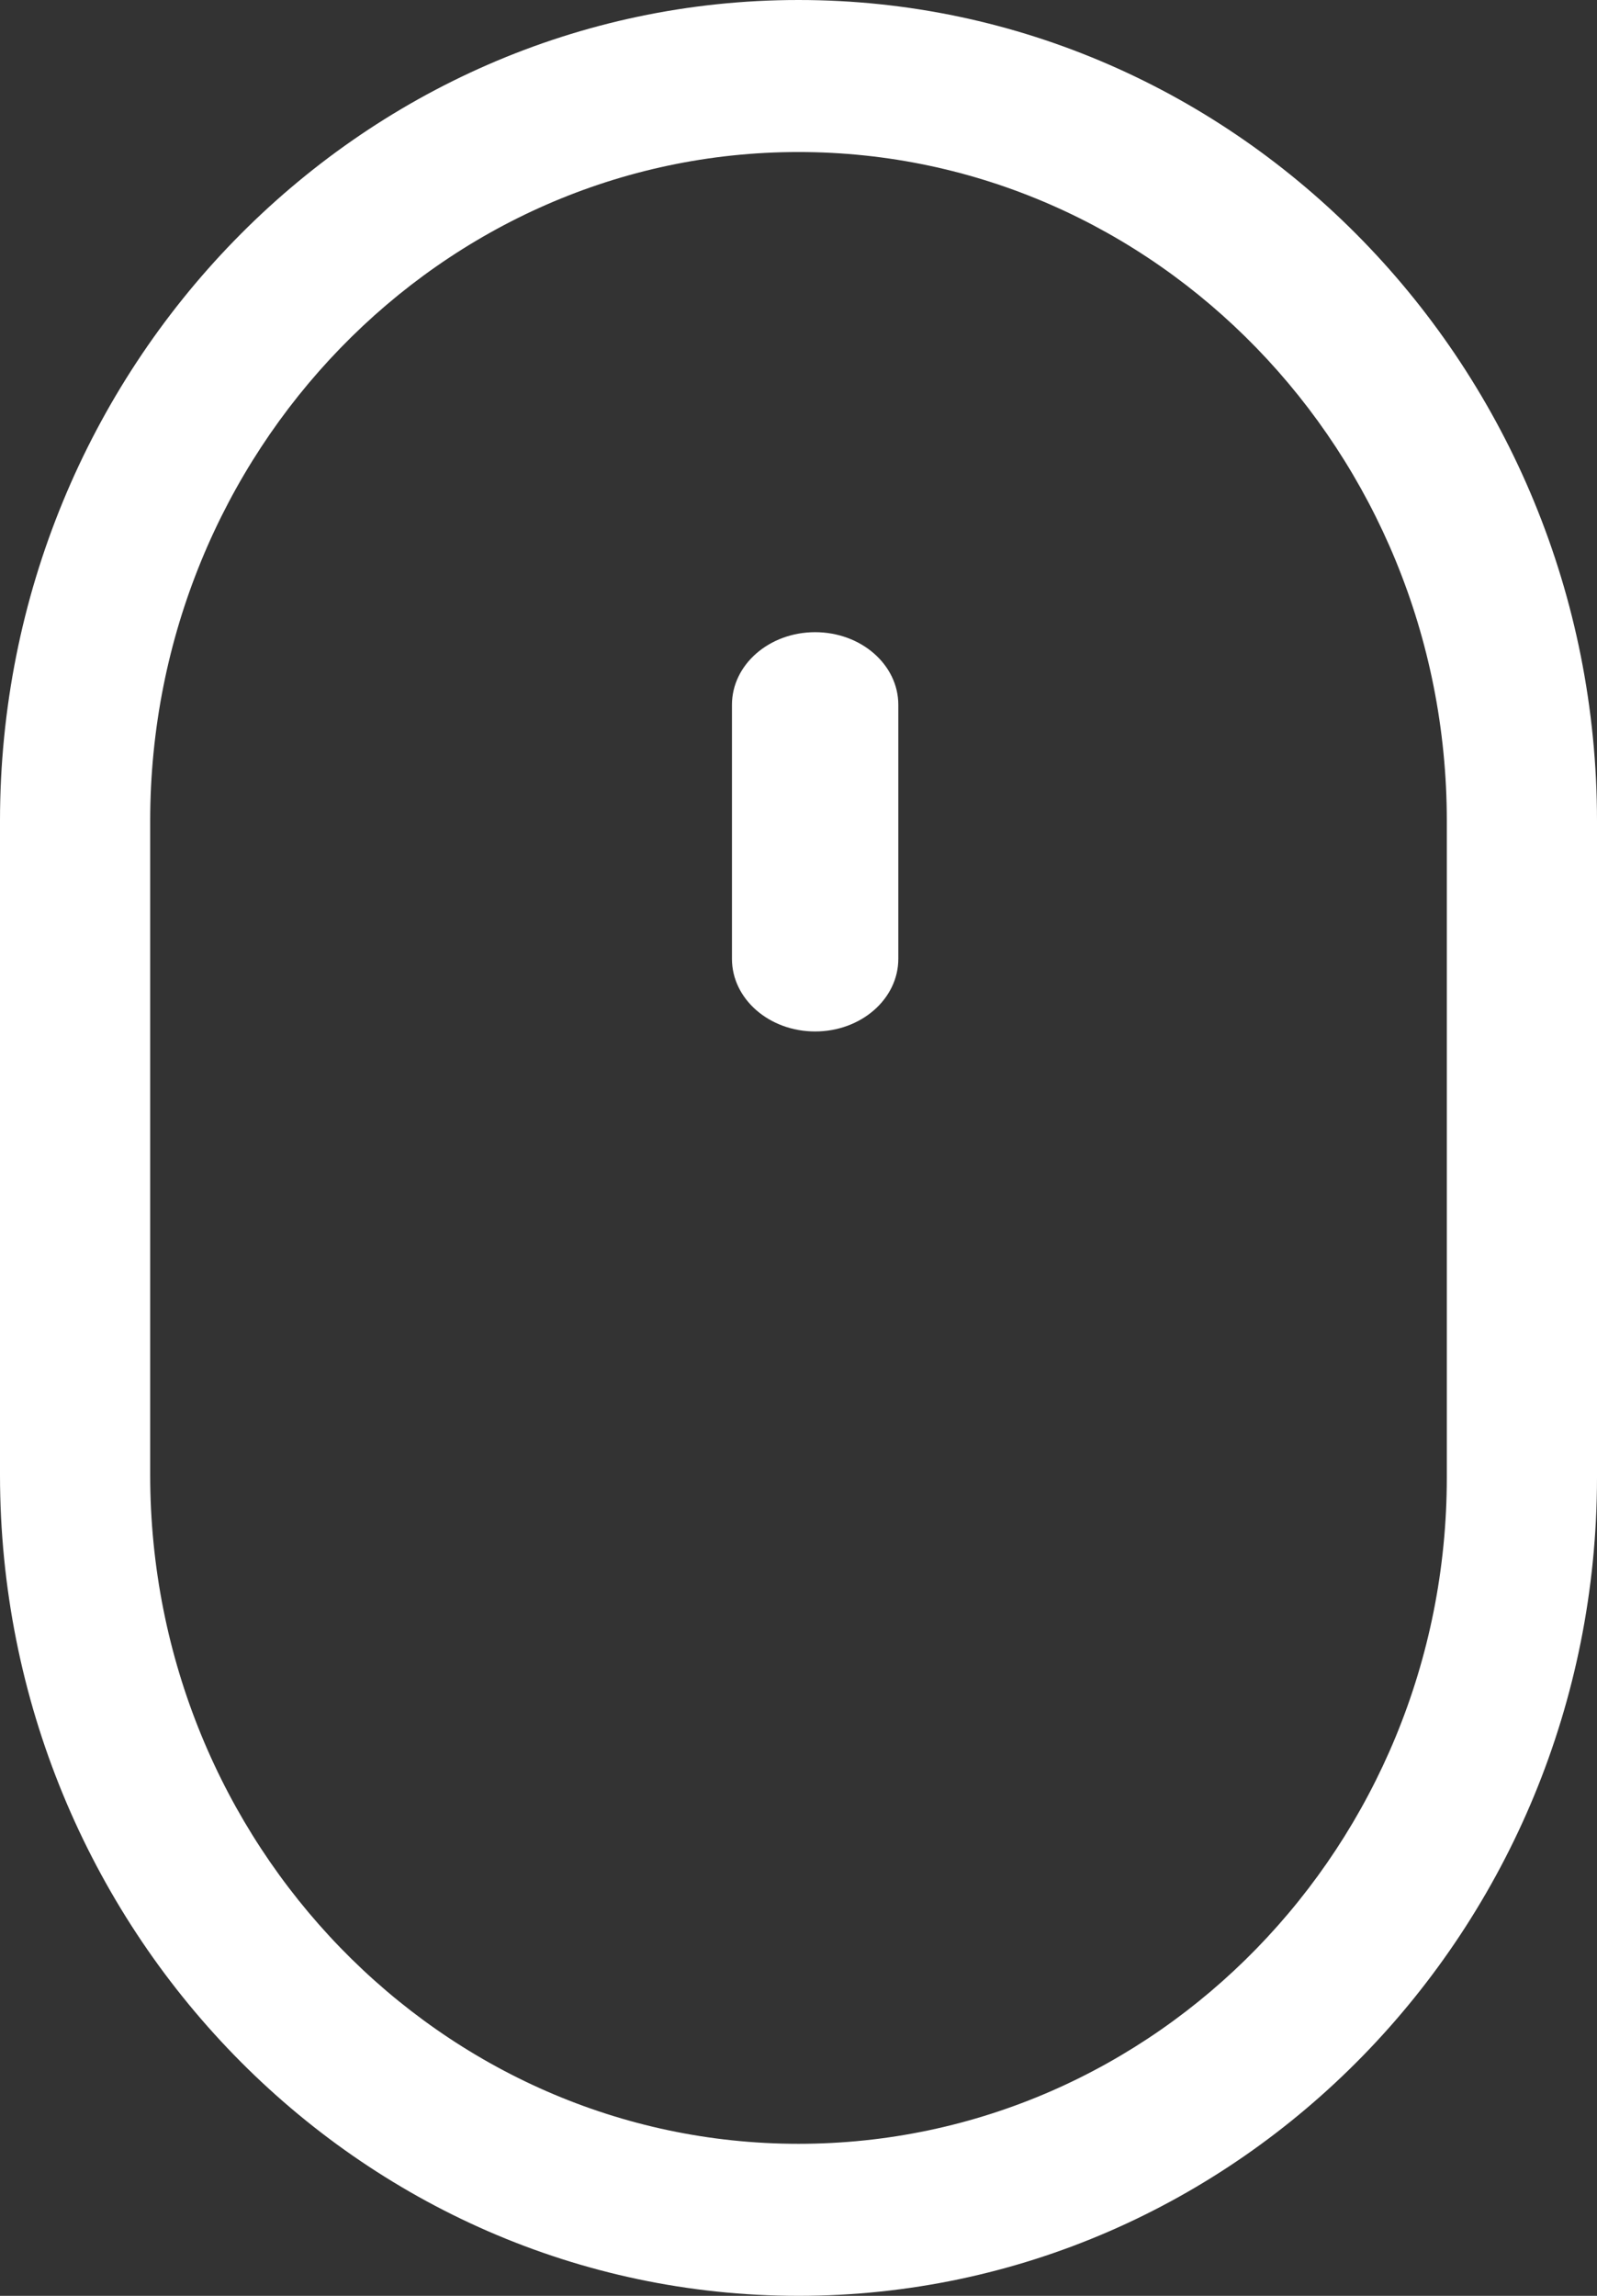 <?xml version="1.0" encoding="UTF-8"?>
<svg width="48px" height="69px" viewBox="0 0 48 69" version="1.1" xmlns="http://www.w3.org/2000/svg" xmlns:xlink="http://www.w3.org/1999/xlink">
    <rect x="0" y="0" width="48" height="69" fill="#333333" stroke="none"/>
    <title>mouse</title>
    <g id="Phase-2-Experience" stroke="none" stroke-width="1" fill="none" fill-rule="evenodd">
        <g id="Index-Landing---imaginative" transform="translate(-936, -1041)" fill="#FFFFFF">
            <g id="mouse" transform="translate(936, 1041)">
                <path d="M24,4.569 C13.256,4.569 4.514,13.589 4.514,24.675 L4.514,44.325 C4.514,55.411 13.256,64.431 24,64.431 C34.745,64.431 43.486,55.445 43.486,44.401 L43.486,24.675 C43.486,13.589 34.745,4.569 24,4.569 Z M24,69 C10.766,69 0,57.931 0,44.325 L0,24.675 C0,11.07 10.766,0 24,0 C37.233,0 48,11.07 48,24.675 L48,44.401 C48,57.965 37.233,69 24,69 L24,69 Z" id="Fill-1"></path>
                <path d="M24.5,31 C23.119,31 22,30.023 22,28.818 L22,21.182 C22,19.977 23.119,19 24.5,19 C25.881,19 27,19.977 27,21.182 L27,28.818 C27,30.023 25.881,31 24.5,31" id="Fill-2"></path>
            </g>
        </g>
    </g>
</svg>